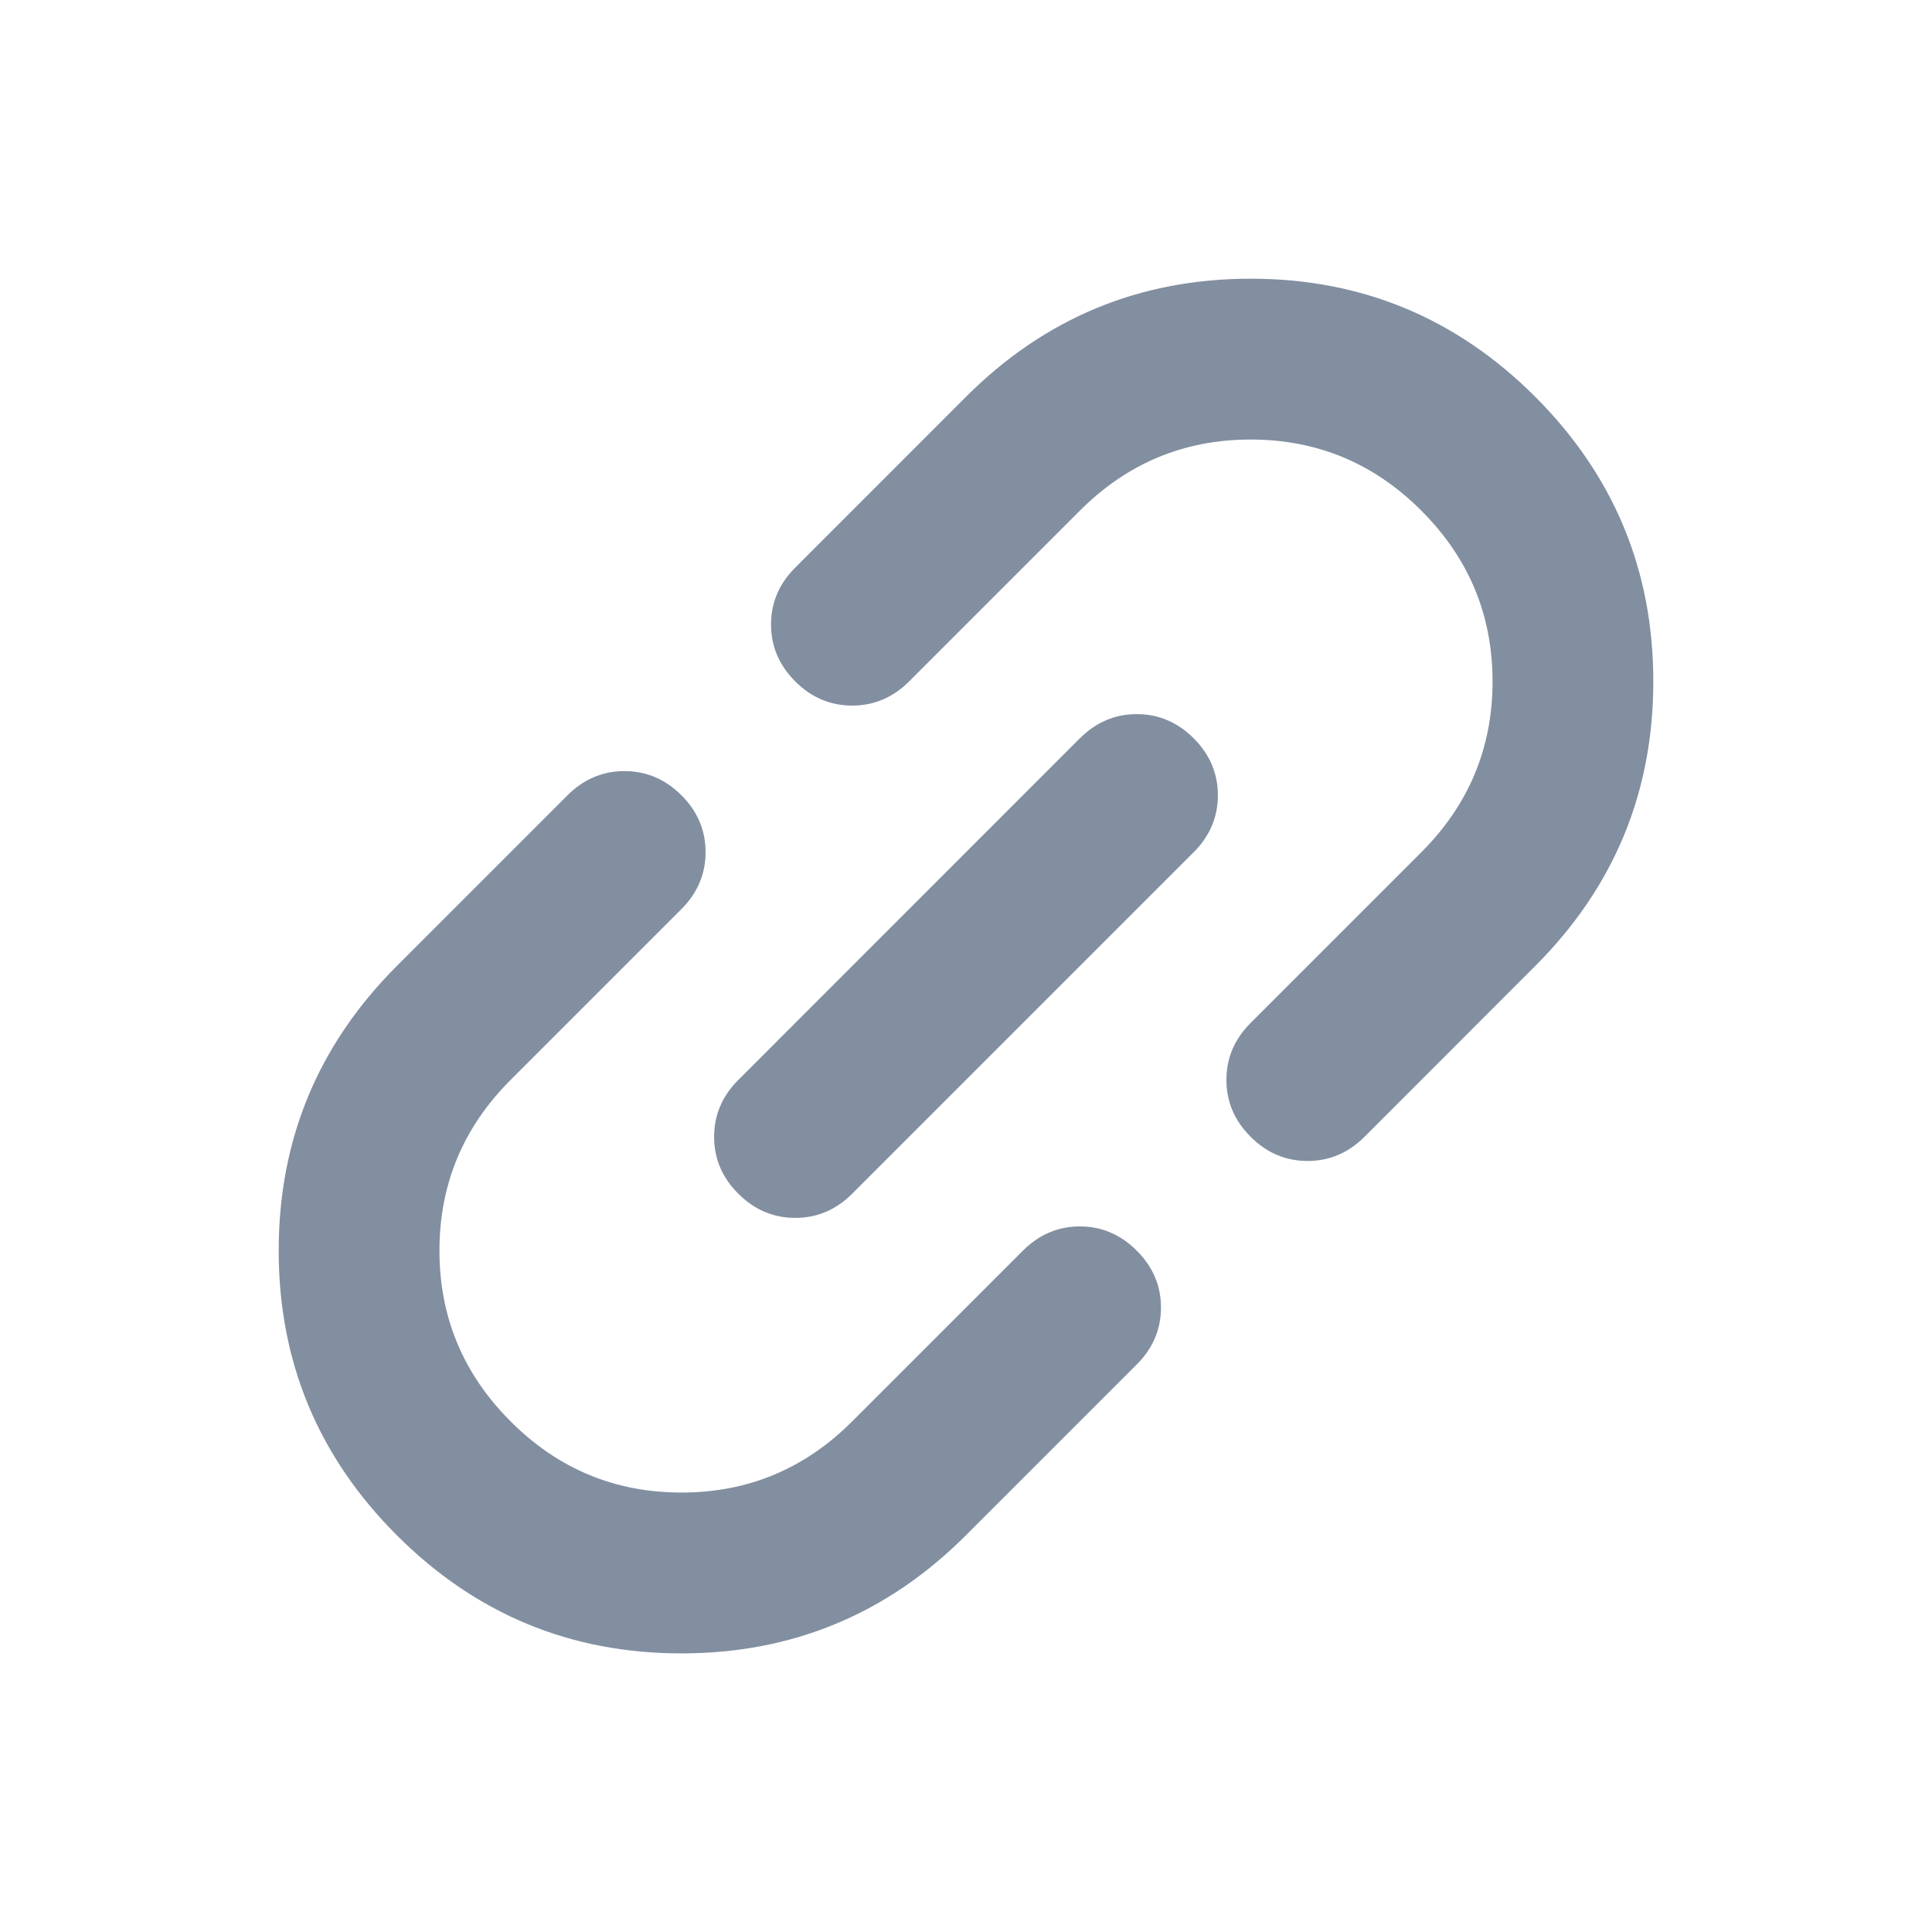 <svg
        width="24"
        height="24"
        viewBox="0 0 24 24"
        fill="none"
        xmlns="http://www.w3.org/2000/svg"
>
    <g id="link_24dp_E8EAED_FILL0_wght400_GRAD0_opsz24 1">
        <path
                id="Vector"
                d="M12 4.929C12.978 3.951 14.157 3.462 15.536 3.462C16.915 3.462 18.093 3.951 19.071 4.929C20.049 5.907 20.538 7.086 20.538 8.465C20.538 9.844 20.049 11.022 19.071 12L16.95 14.122C16.75 14.322 16.514 14.422 16.243 14.422C15.972 14.422 15.736 14.322 15.536 14.122C15.335 13.921 15.235 13.686 15.235 13.415C15.235 13.143 15.335 12.908 15.536 12.707L17.657 10.586C18.246 9.997 18.541 9.29 18.541 8.465C18.541 7.64 18.246 6.933 17.657 6.344C17.068 5.754 16.361 5.46 15.536 5.46C14.711 5.46 14.004 5.754 13.414 6.344L11.293 8.465C11.093 8.665 10.857 8.765 10.586 8.765C10.315 8.765 10.079 8.665 9.879 8.465C9.678 8.264 9.578 8.029 9.578 7.758C9.578 7.487 9.678 7.251 9.879 7.051L12 4.929ZM13.414 9.172C13.615 8.972 13.85 8.871 14.121 8.871C14.393 8.871 14.628 8.972 14.829 9.172C15.029 9.372 15.129 9.608 15.129 9.879C15.129 10.15 15.029 10.386 14.829 10.586L10.586 14.829C10.386 15.029 10.15 15.129 9.879 15.129C9.608 15.129 9.372 15.029 9.172 14.829C8.971 14.629 8.871 14.393 8.871 14.122C8.871 13.851 8.971 13.615 9.172 13.415L13.414 9.172ZM7.05 9.879C7.251 9.679 7.486 9.579 7.757 9.579C8.028 9.579 8.264 9.679 8.465 9.879C8.665 10.079 8.765 10.315 8.765 10.586C8.765 10.857 8.665 11.093 8.465 11.293L6.343 13.415C5.754 14.004 5.459 14.711 5.459 15.536C5.459 16.361 5.754 17.068 6.343 17.657C6.932 18.247 7.64 18.541 8.465 18.541C9.29 18.541 9.997 18.247 10.586 17.657L12.707 15.536C12.908 15.336 13.143 15.235 13.414 15.235C13.685 15.235 13.921 15.336 14.121 15.536C14.322 15.736 14.422 15.972 14.422 16.243C14.422 16.514 14.322 16.75 14.121 16.95L12 19.071C11.022 20.05 9.843 20.539 8.465 20.539C7.086 20.539 5.907 20.05 4.929 19.071C3.951 18.093 3.462 16.915 3.462 15.536C3.462 14.157 3.951 12.979 4.929 12L7.05 9.879Z"
                fill="#828FA1"
        />
    </g>
</svg>
